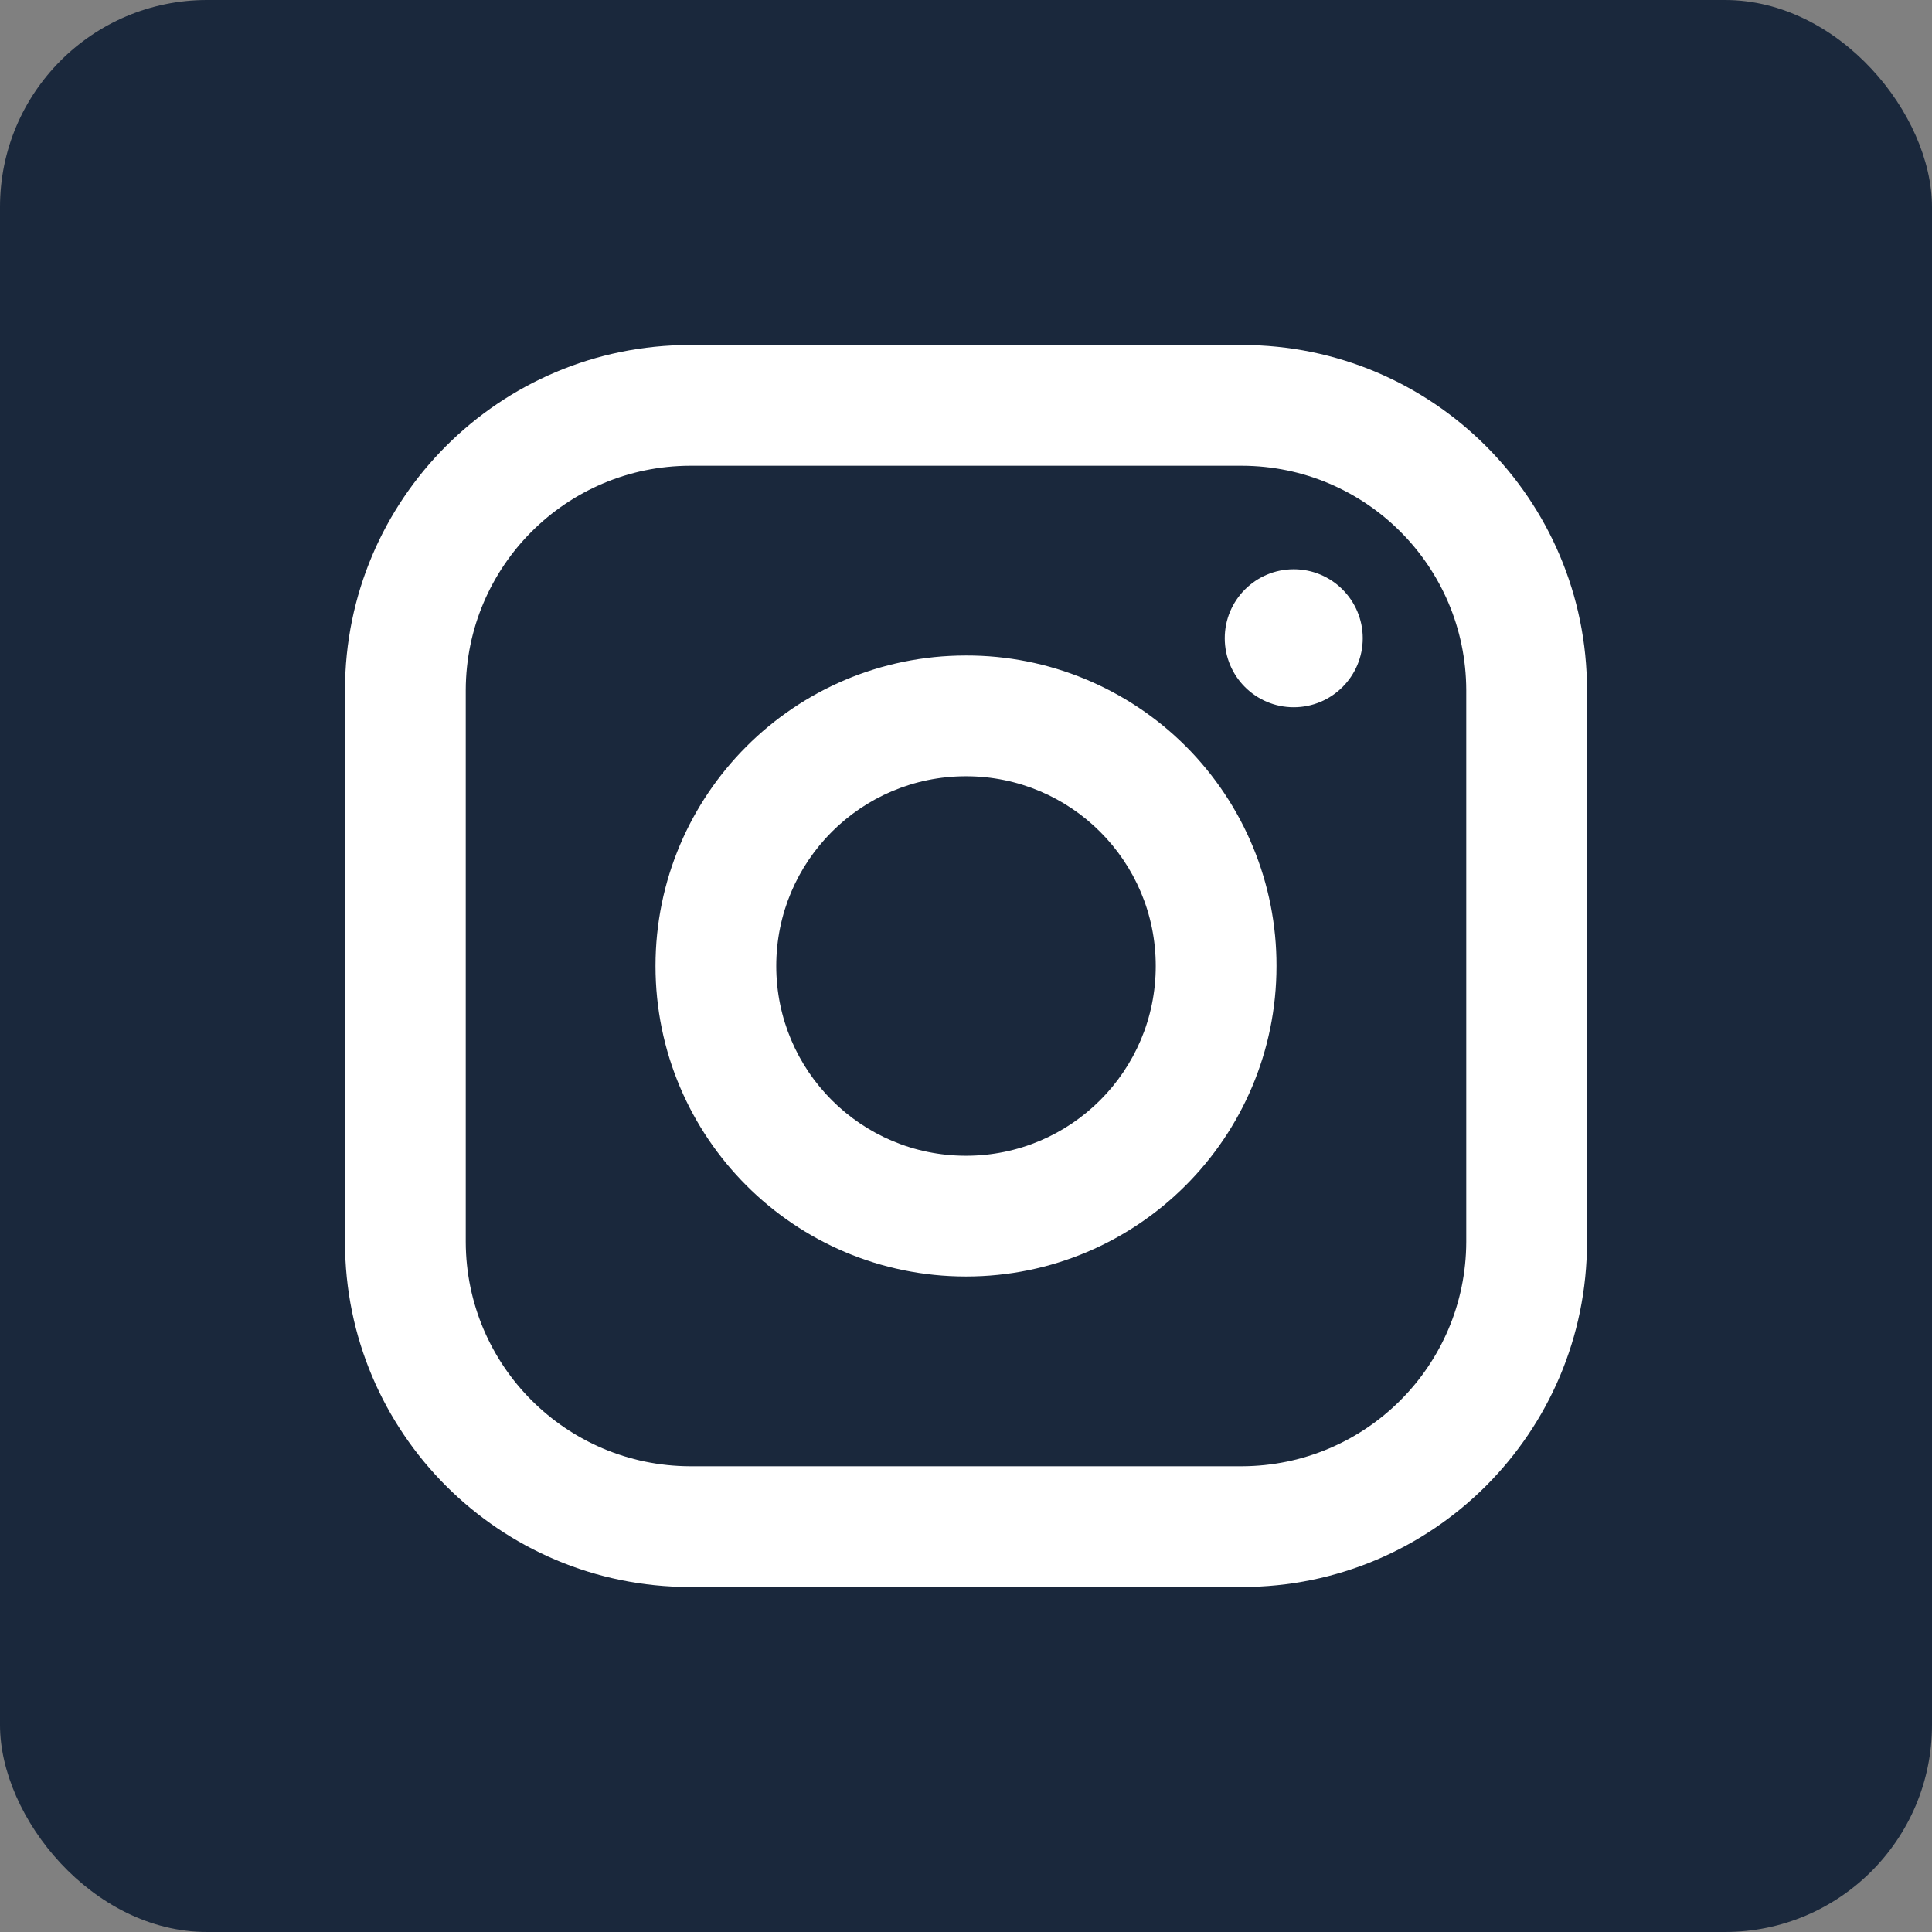 <svg width="28" height="28" viewBox="0 0 28 28" fill="none" xmlns="http://www.w3.org/2000/svg">
<rect x="0" y="0" width="28" height="28" fill="#808080" stroke="none"/>
<g id="Instagram">
<rect width="28" height="28" rx="3" fill="#1A283C"/>
<path id="Vector" fill-rule="evenodd" clip-rule="evenodd" d="M18 5H10C7.239 5 5 7.239 5 10V18C5 20.761 7.239 23 10 23H18C20.761 23 23 20.761 23 18V10C23 7.239 20.761 5 18 5ZM21.25 18C21.244 19.793 19.793 21.244 18 21.25H10C8.207 21.244 6.755 19.793 6.75 18V10C6.755 8.207 8.207 6.755 10 6.75H18C19.793 6.755 21.244 8.207 21.25 10V18ZM18.75 10.25C19.302 10.25 19.75 9.802 19.75 9.25C19.75 8.698 19.302 8.25 18.75 8.25C18.198 8.25 17.75 8.698 17.75 9.25C17.75 9.802 18.198 10.25 18.75 10.25ZM14 9.5C11.515 9.5 9.5 11.515 9.5 14C9.5 16.485 11.515 18.5 14 18.5C16.485 18.5 18.5 16.485 18.5 14C18.503 12.806 18.029 11.66 17.185 10.815C16.34 9.971 15.194 9.497 14 9.5ZM11.25 14C11.25 15.519 12.481 16.75 14 16.75C15.519 16.75 16.75 15.519 16.75 14C16.75 12.481 15.519 11.25 14 11.25C12.481 11.25 11.25 12.481 11.25 14Z" fill="white"/>
</g>
</svg>
